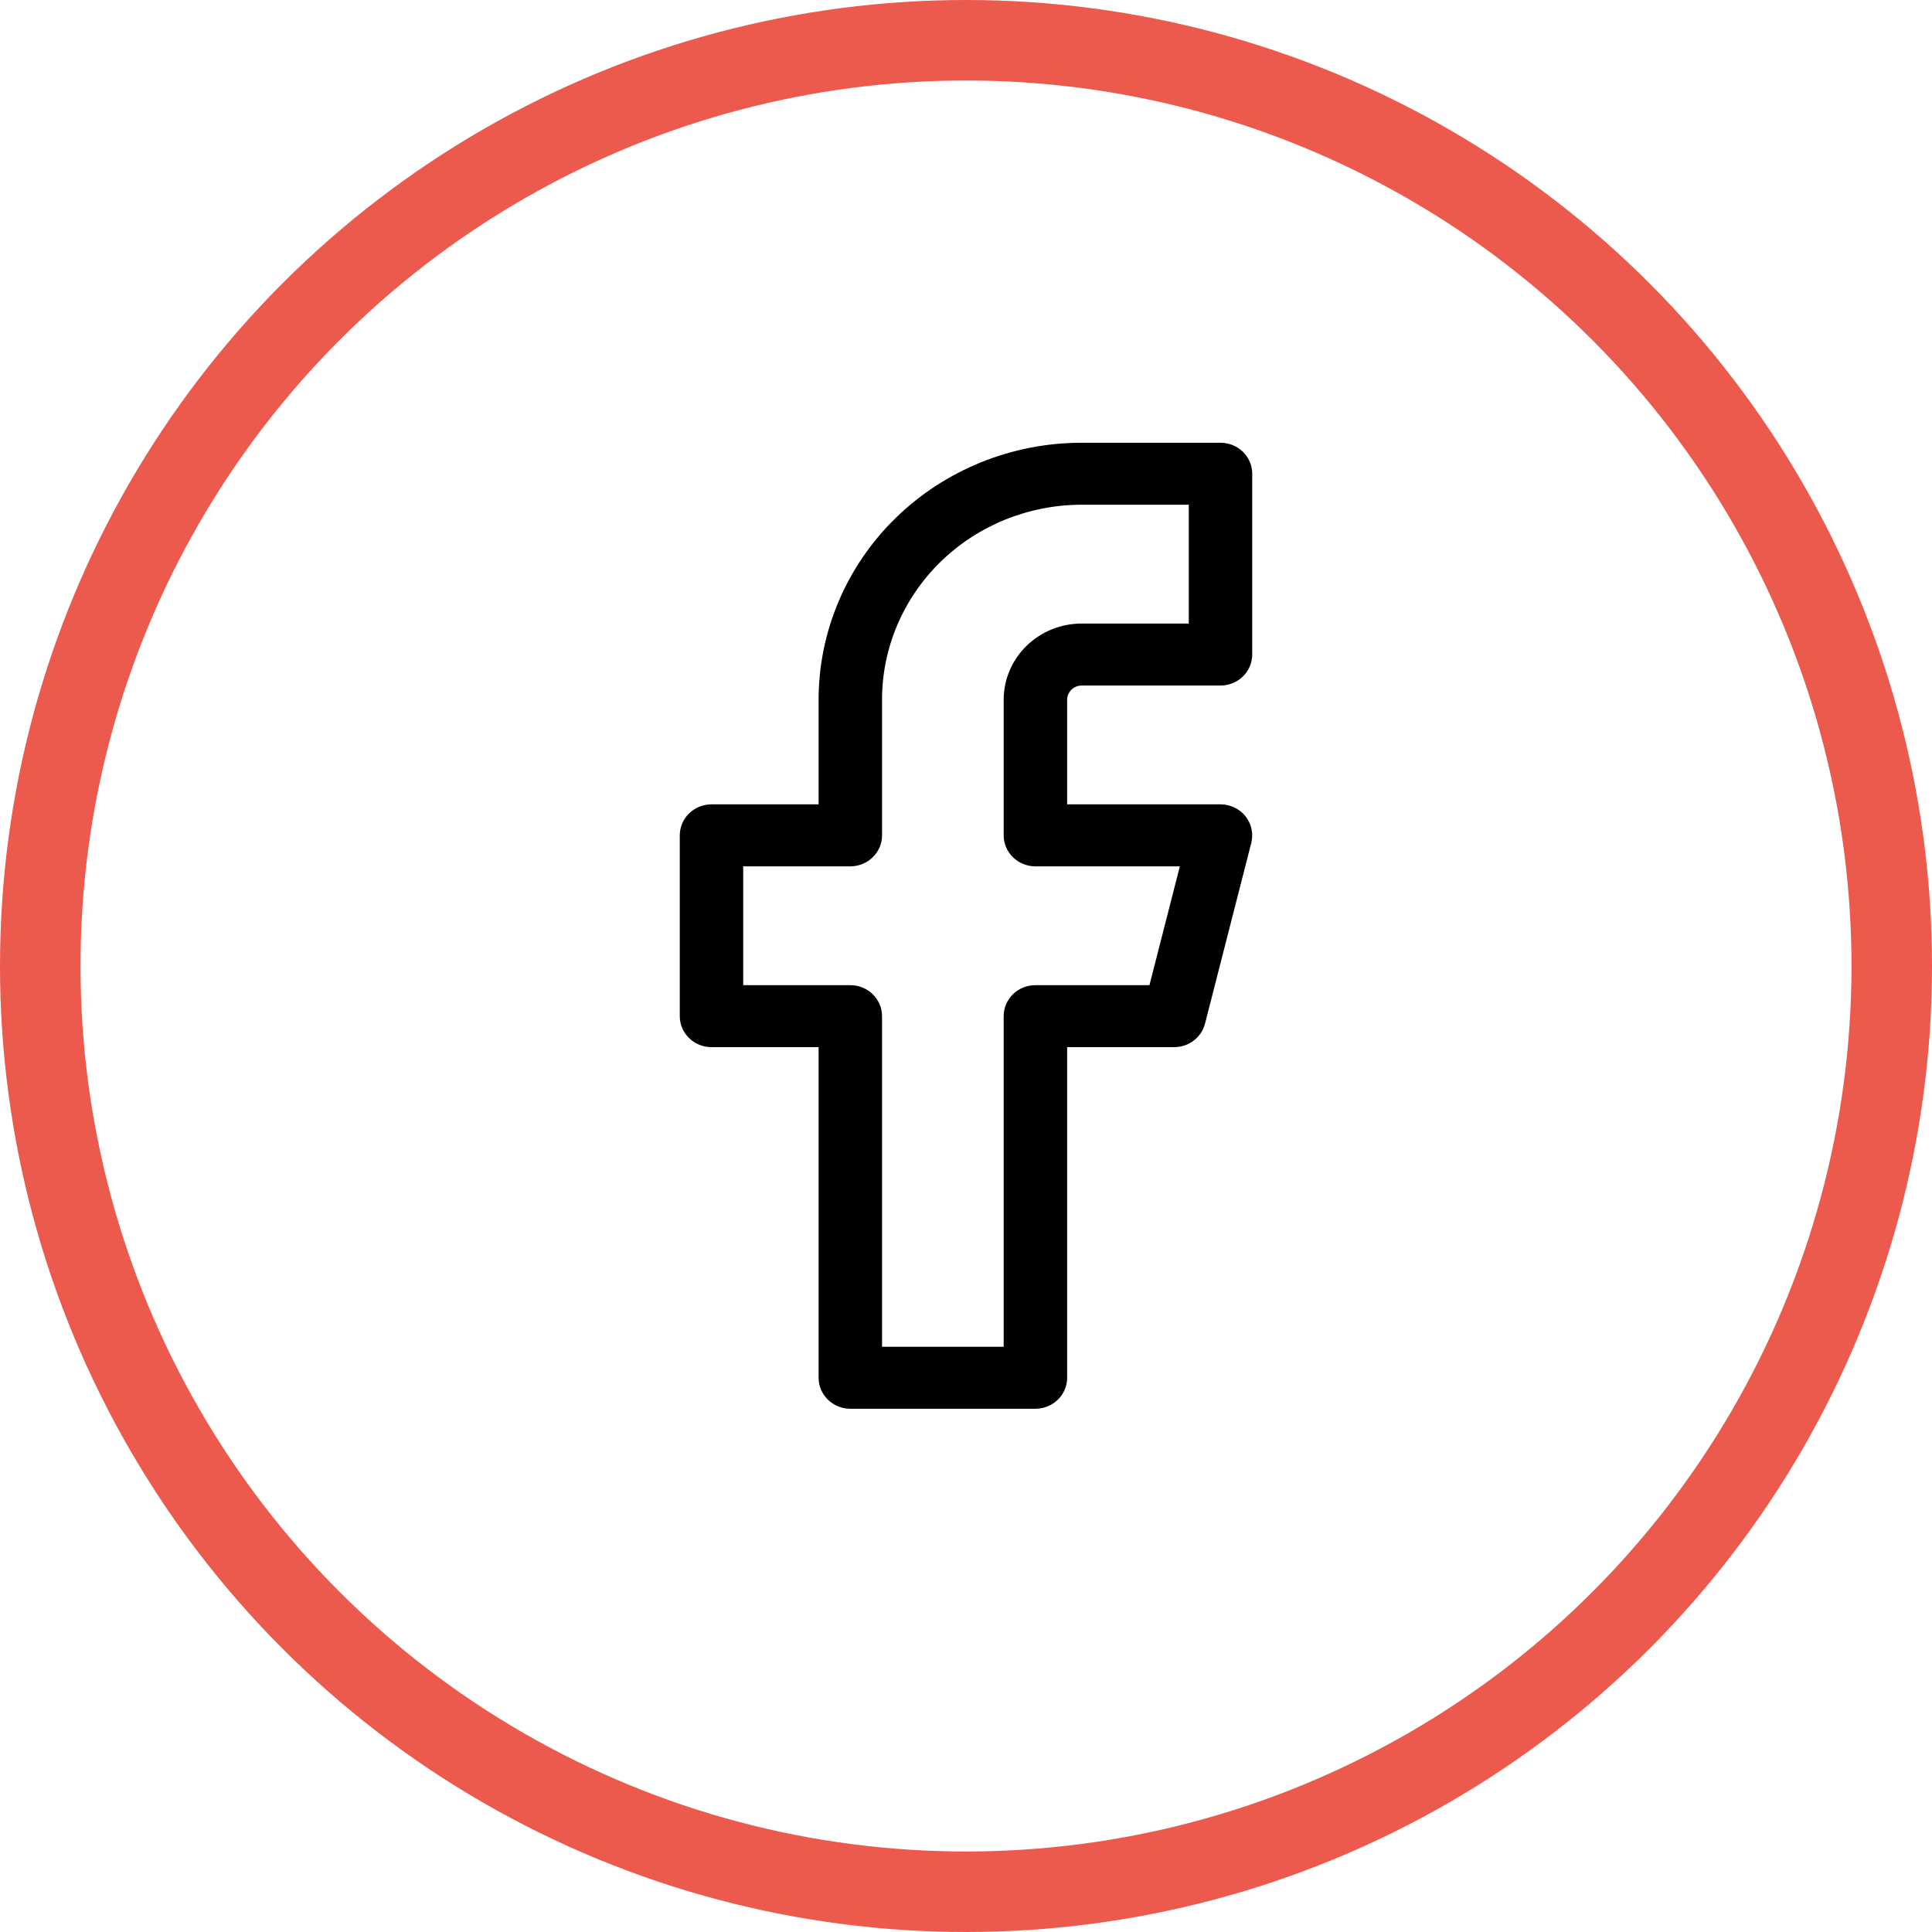 <svg width="48" height="48" viewBox="0 0 48 48" fill="none" xmlns="http://www.w3.org/2000/svg">
<circle cx="24" cy="24" r="23" stroke="#EC594D" stroke-width="2"/>
<path fill-rule="evenodd" clip-rule="evenodd" d="M22.252 12.87C23.478 11.673 25.14 11 26.874 11H30.323C30.758 11 31.111 11.345 31.111 11.77V16.262C31.111 16.687 30.758 17.032 30.323 17.032H26.874C26.778 17.032 26.686 17.069 26.619 17.136C26.551 17.202 26.513 17.291 26.513 17.385V19.984H30.323C30.566 19.984 30.795 20.093 30.944 20.28C31.093 20.467 31.146 20.711 31.088 20.941L29.938 25.433C29.85 25.776 29.535 26.016 29.173 26.016H26.513V34.23C26.513 34.655 26.16 35 25.724 35H21.126C20.691 35 20.338 34.655 20.338 34.23V26.016H17.677C17.242 26.016 16.889 25.671 16.889 25.246V20.754C16.889 20.329 17.242 19.984 17.677 19.984H20.338V17.385C20.338 15.692 21.026 14.068 22.252 12.87ZM26.874 12.54C25.559 12.54 24.297 13.051 23.367 13.959C22.437 14.868 21.914 16.1 21.914 17.385V20.754C21.914 21.179 21.561 21.524 21.126 21.524H18.465V24.476H21.126C21.561 24.476 21.914 24.821 21.914 25.246V33.46H24.936V25.246C24.936 24.821 25.289 24.476 25.724 24.476H28.558L29.313 21.524H25.724C25.289 21.524 24.936 21.179 24.936 20.754V17.385C24.936 16.883 25.14 16.401 25.504 16.046C25.867 15.691 26.36 15.492 26.874 15.492H29.535V12.54H26.874Z" fill="black"/>
</svg>
